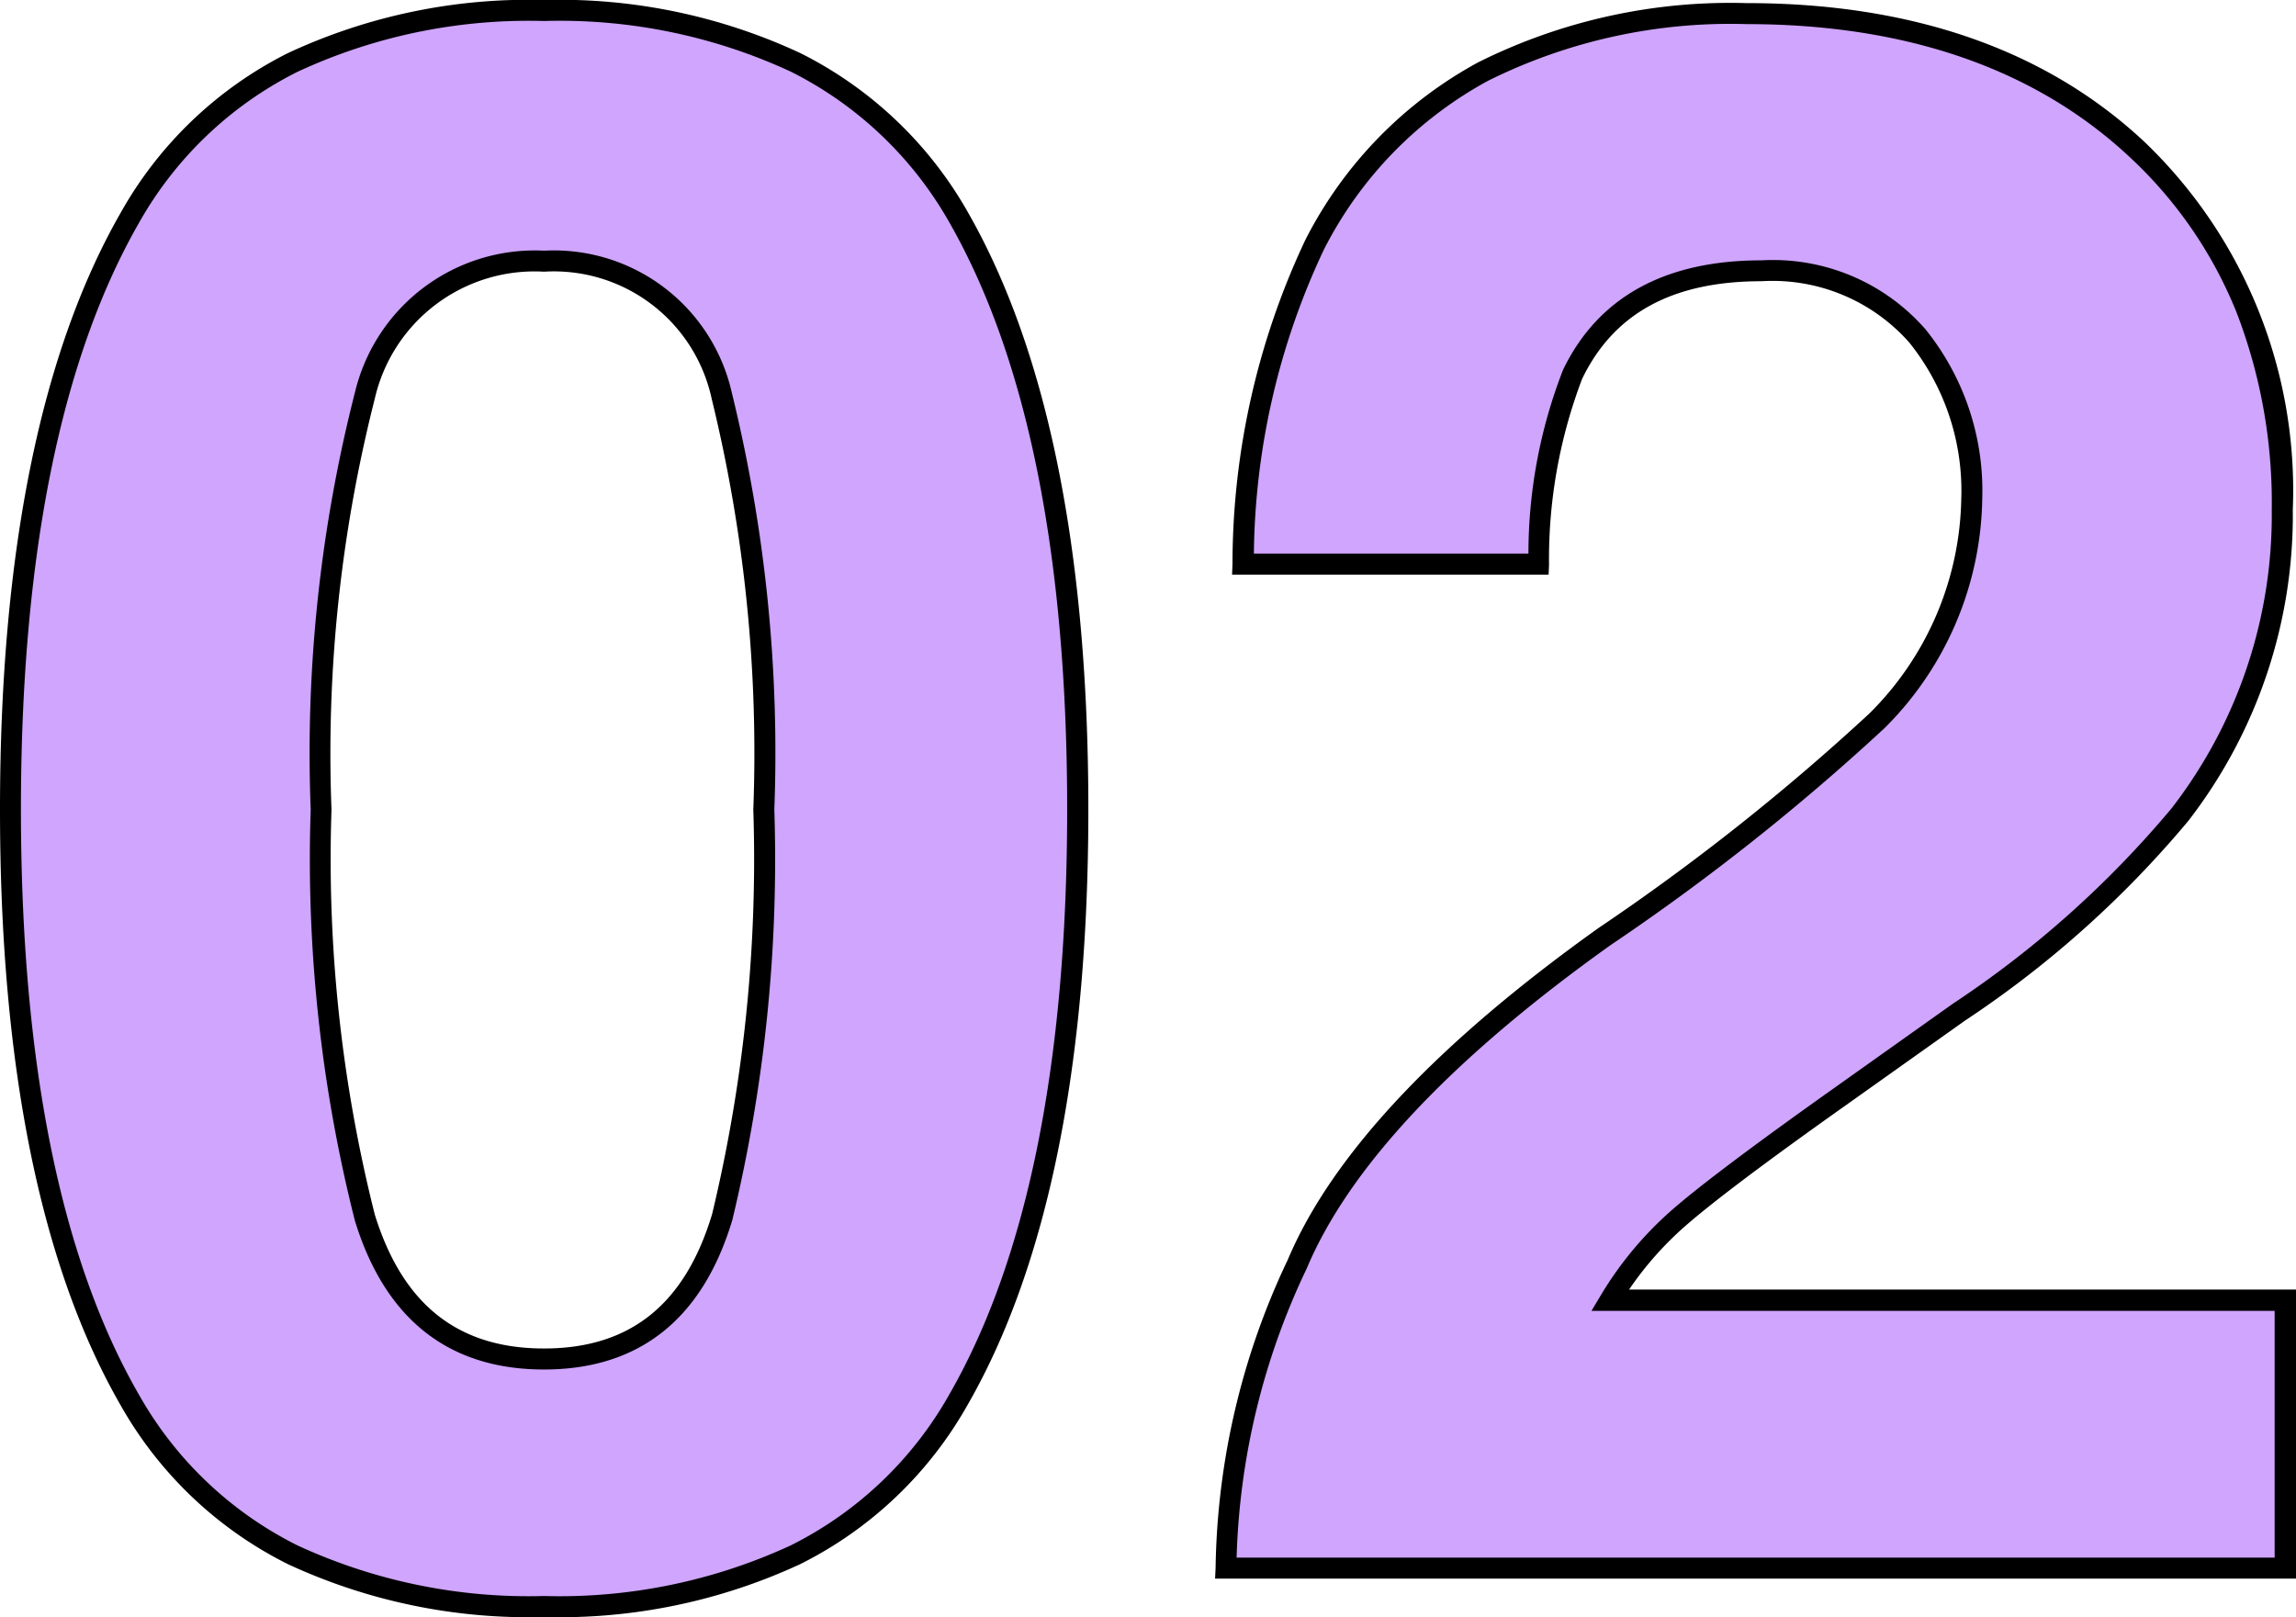 <svg xmlns="http://www.w3.org/2000/svg" width="54.633" height="38.484" viewBox="0 0 54.633 38.484">
  <g transform="translate(-1634.625 -3728.68)">
    <path id="パス_1405" data-name="パス 1405" d="M14.32.914q-7.033,0-9.864-4.926T1.625-18.053q0-9.115,2.831-14.066T14.32-37.07q7.033,0,9.877,4.951,2.818,4.951,2.818,14.066T24.185-4.012Q21.354.914,14.32.914Zm4.24-9.268a36.224,36.224,0,0,0,.99-9.7,35.533,35.533,0,0,0-1-9.852,4.1,4.1,0,0,0-4.228-3.2,4.157,4.157,0,0,0-4.266,3.2,34.293,34.293,0,0,0-1.041,9.852,34.679,34.679,0,0,0,1.041,9.712Q11.1-4.977,14.32-4.977T18.561-8.354ZM47-29.326a4.561,4.561,0,0,0-3.707-1.549q-3.3,0-4.494,2.463a12.215,12.215,0,0,0-.812,4.52H30.951a17.787,17.787,0,0,1,1.7-7.592q2.895-5.51,10.283-5.51,5.84,0,9.293,3.237a11.194,11.194,0,0,1,3.453,8.569,11.6,11.6,0,0,1-2.437,7.262,24.284,24.284,0,0,1-5.256,4.7l-2.895,2.057q-2.717,1.93-3.72,2.793a8.185,8.185,0,0,0-1.688,2.006H55.758V0H30.545a17.3,17.3,0,0,1,1.7-7.236q1.549-3.682,7.313-7.795a53.625,53.625,0,0,0,6.475-5.129,7.58,7.58,0,0,0,2.26-5.281A5.851,5.851,0,0,0,47-29.326Z" transform="translate(1633.25 3766)" fill="#cfa5fe"/>
    <path id="パス_1405_-_アウトライン" data-name="パス 1405 - アウトライン" d="M14.32,1.164A13.587,13.587,0,0,1,8.226-.094,9.371,9.371,0,0,1,4.239-3.887c-1.9-3.307-2.864-8.073-2.864-14.166s.964-10.867,2.864-14.19a9.391,9.391,0,0,1,3.986-3.813A13.529,13.529,0,0,1,14.32-37.32a13.549,13.549,0,0,1,6.1,1.264,9.425,9.425,0,0,1,4,3.812c1.892,3.324,2.852,8.1,2.852,14.191S26.3-7.194,24.4-3.887A9.371,9.371,0,0,1,20.415-.094,13.587,13.587,0,0,1,14.32,1.164Zm0-37.984A13.039,13.039,0,0,0,8.45-35.609,8.9,8.9,0,0,0,4.673-32c-1.857,3.247-2.8,7.938-2.8,13.942s.941,10.686,2.8,13.916a8.879,8.879,0,0,0,3.777,3.6A13.1,13.1,0,0,0,14.32.664,13.1,13.1,0,0,0,20.191-.541a8.879,8.879,0,0,0,3.777-3.6c1.856-3.23,2.8-7.912,2.8-13.916S25.828-28.748,23.98-32a8.933,8.933,0,0,0-3.786-3.614A13.06,13.06,0,0,0,14.32-36.82ZM56.008.25H30.288L30.3-.006A17.63,17.63,0,0,1,32.018-7.34c1.048-2.485,3.535-5.141,7.395-7.895a53.75,53.75,0,0,0,6.439-5.1,7.37,7.37,0,0,0,2.191-5.109,5.634,5.634,0,0,0-1.237-3.724,4.342,4.342,0,0,0-3.515-1.459c-2.116,0-3.512.759-4.269,2.322a12.056,12.056,0,0,0-.788,4.421l-.01.24H30.692l.01-.259a18.111,18.111,0,0,1,1.73-7.7,9.913,9.913,0,0,1,4.121-4.236,13.422,13.422,0,0,1,6.383-1.407c3.941,0,7.125,1.112,9.464,3.3a11.482,11.482,0,0,1,3.532,8.752,11.9,11.9,0,0,1-2.489,7.414,24.636,24.636,0,0,1-5.31,4.749l-2.894,2.056c-1.8,1.276-3.042,2.211-3.7,2.779a7.956,7.956,0,0,0-1.4,1.566H56.008ZM30.8-.25h24.7V-6.123H39.244l.227-.379a8.472,8.472,0,0,1,1.74-2.067c.671-.578,1.929-1.522,3.738-2.807l2.895-2.057a24.168,24.168,0,0,0,5.2-4.645,11.409,11.409,0,0,0,2.387-7.111,12.576,12.576,0,0,0-.845-4.715,10.269,10.269,0,0,0-2.529-3.672c-2.243-2.1-5.313-3.17-9.122-3.17A12.933,12.933,0,0,0,36.788-35.4a9.422,9.422,0,0,0-3.915,4.028,17.353,17.353,0,0,0-1.662,7.226h6.533a12.046,12.046,0,0,1,.826-4.378c.837-1.728,2.425-2.6,4.719-2.6a4.818,4.818,0,0,1,3.9,1.638,6.119,6.119,0,0,1,1.353,4.045,7.855,7.855,0,0,1-2.327,5.452A54.048,54.048,0,0,1,39.7-14.828c-3.786,2.7-6.218,5.289-7.228,7.689l-.006.013A17.052,17.052,0,0,0,30.8-.25ZM14.32-4.727c-2.262,0-3.778-1.191-4.5-3.54a35.077,35.077,0,0,1-1.052-9.786,34.682,34.682,0,0,1,1.053-9.929,4.4,4.4,0,0,1,4.5-3.372,4.341,4.341,0,0,1,4.466,3.374A35.928,35.928,0,0,1,19.8-18.053a36.629,36.629,0,0,1-1,9.77C18.091-5.923,16.583-4.727,14.32-4.727Zm0-26.127a3.9,3.9,0,0,0-4.028,3.027,34.241,34.241,0,0,0-1.029,9.774,34.618,34.618,0,0,0,1.03,9.638c.664,2.145,1.981,3.188,4.027,3.188s3.353-1.046,4-3.2a36.172,36.172,0,0,0,.98-9.627,35.487,35.487,0,0,0-.991-9.777A3.841,3.841,0,0,0,14.32-30.854Z" transform="translate(1633.25 3766)"/>
  </g>
</svg>
